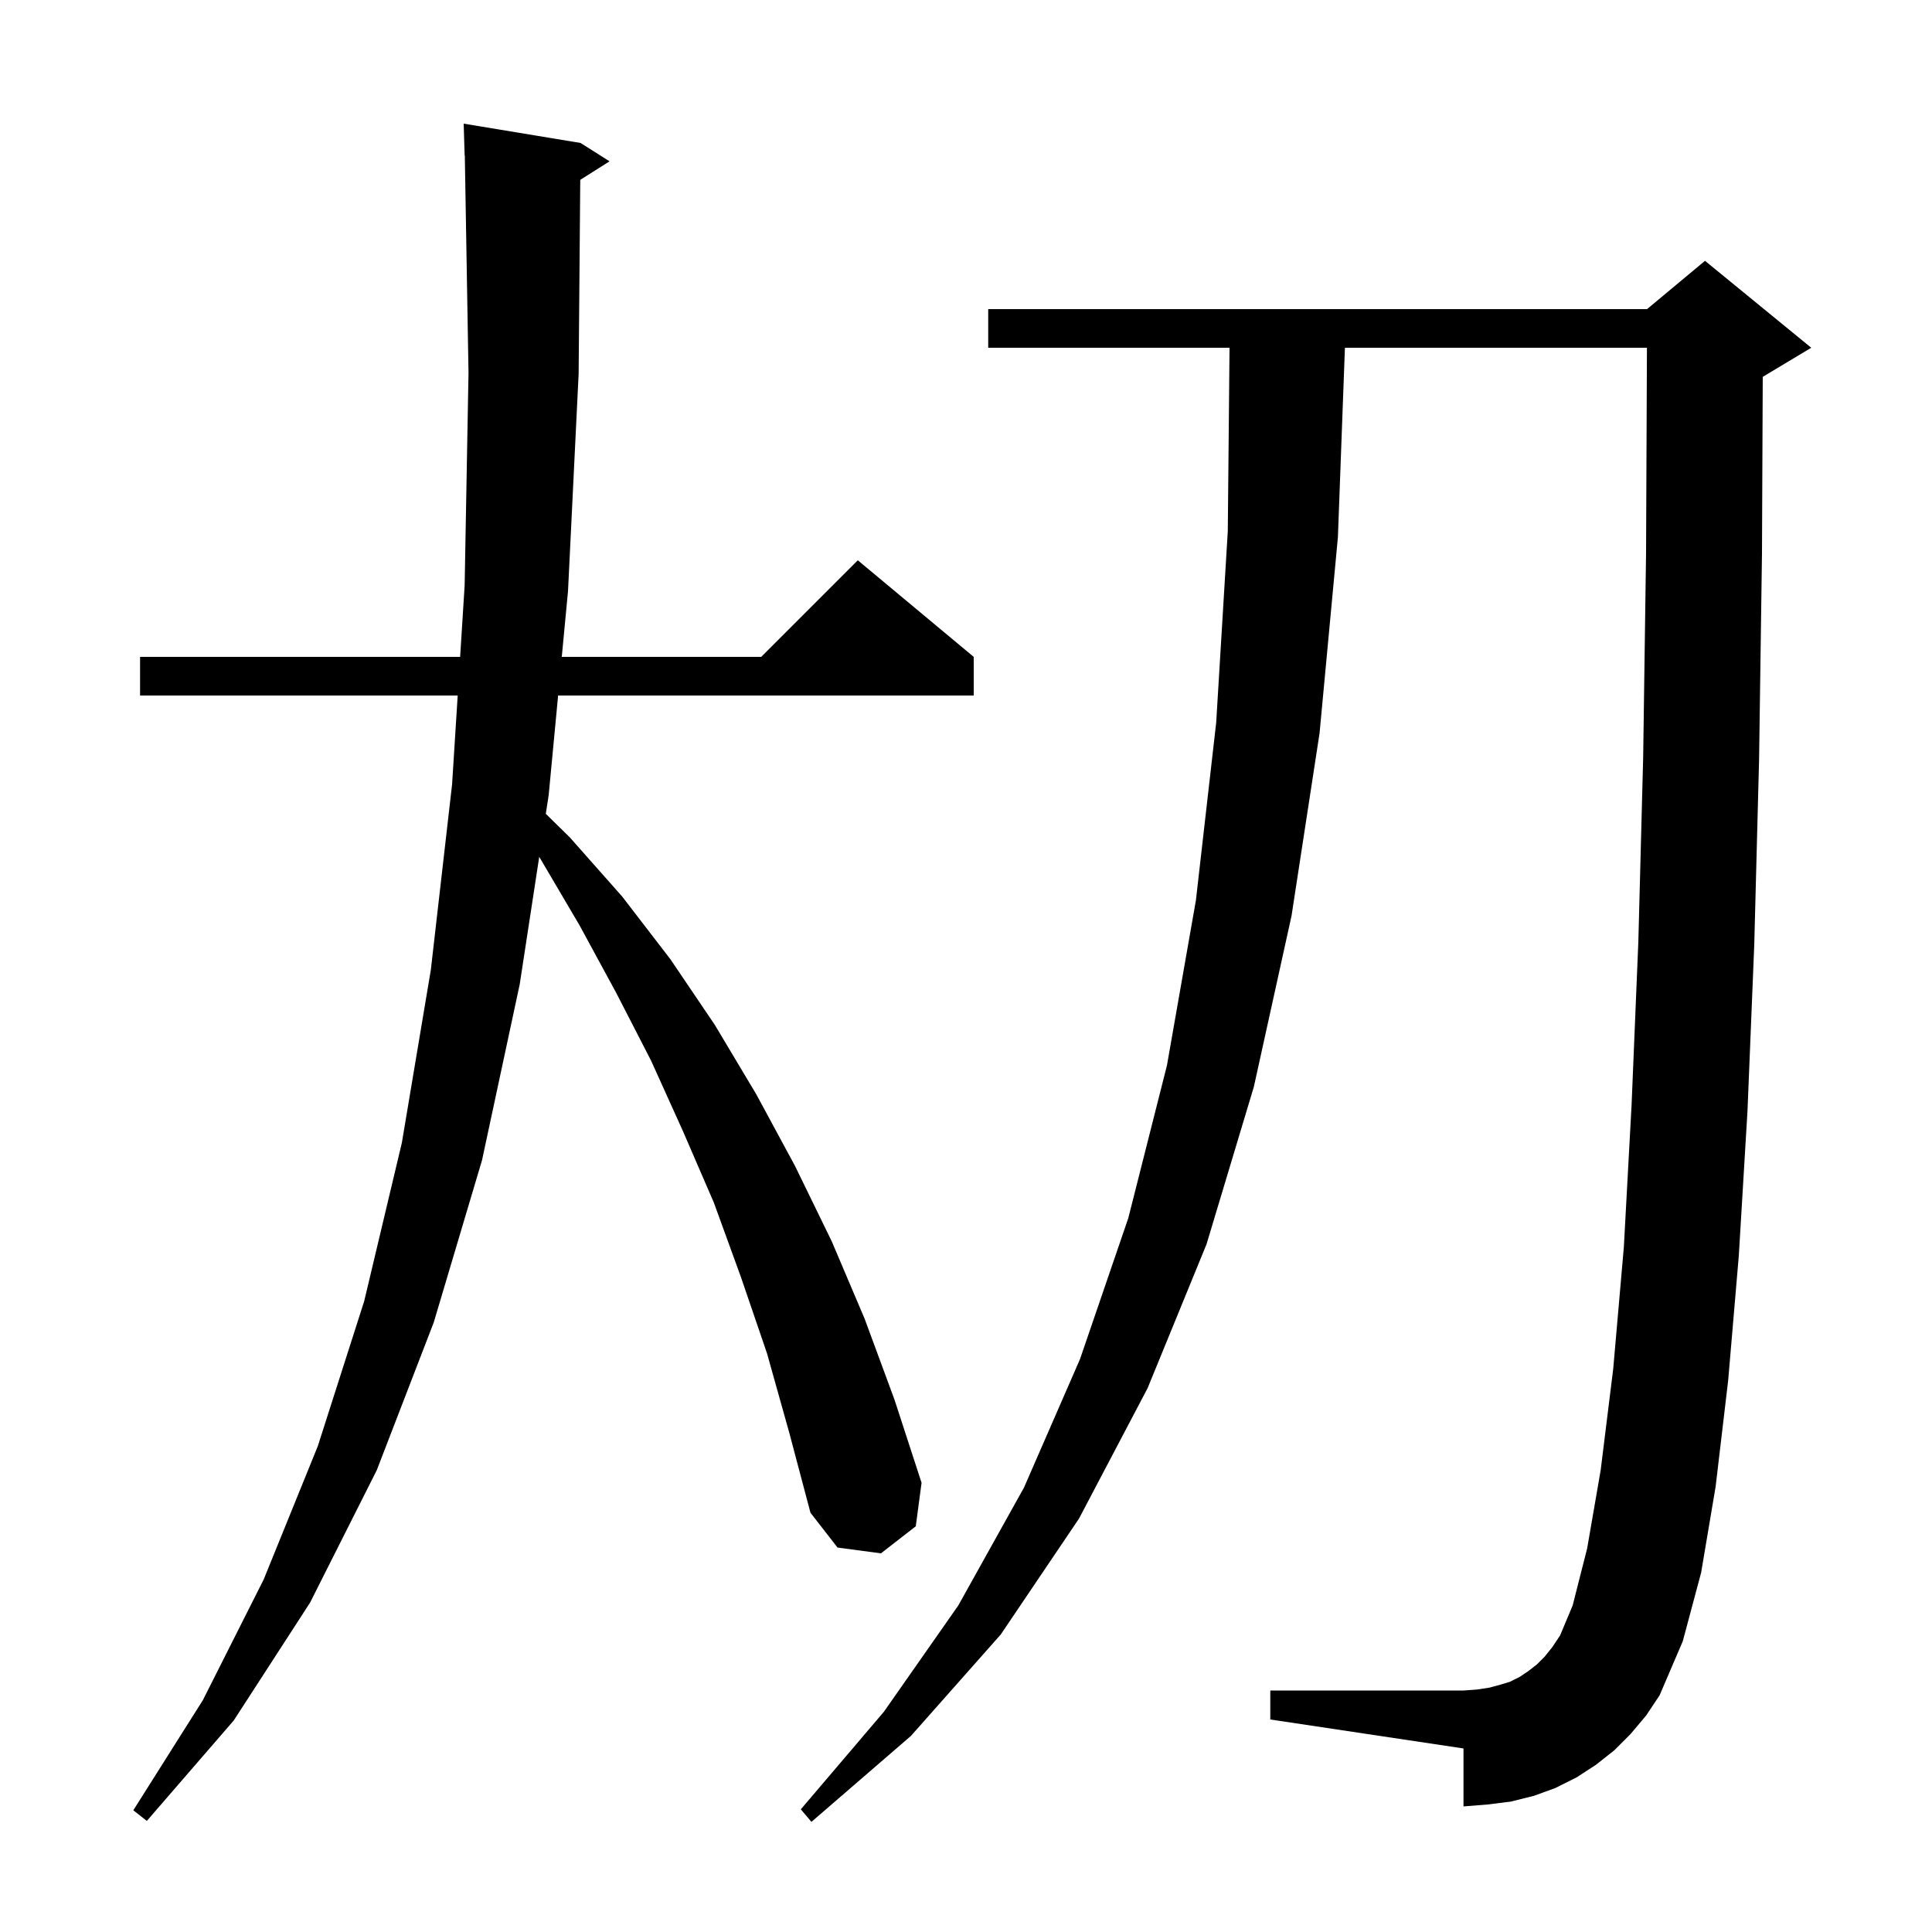 <svg xmlns="http://www.w3.org/2000/svg" xmlns:xlink="http://www.w3.org/1999/xlink" version="1.1" baseProfile="full" viewBox="0 0 200 200" width="200" height="200"><g fill="currentColor"><path d="M 168.8 179.5 L 167.1 181.2 L 165.2 182.7 L 163.2 184.0 L 161.0 185.1 L 158.8 185.9 L 156.4 186.5 L 154.0 186.8 L 151.5 187.0 L 151.5 181.0 L 131.5 178.0 L 131.5 175.0 L 151.5 175.0 L 152.9 174.9 L 154.2 174.7 L 155.3 174.4 L 156.3 174.1 L 157.3 173.6 L 158.2 173.0 L 159.1 172.3 L 159.9 171.5 L 160.7 170.5 L 161.5 169.3 L 162.8 166.2 L 164.3 160.3 L 165.7 152.2 L 167.0 141.7 L 168.1 129.1 L 168.9 114.4 L 169.6 97.5 L 170.1 78.4 L 170.4 57.2 L 170.491 36.0 L 139.226 36.0 L 138.5 55.6 L 136.6 75.9 L 133.7 94.8 L 129.8 112.5 L 124.9 128.8 L 118.8 143.7 L 111.7 157.2 L 103.6 169.2 L 94.3 179.7 L 84.0 188.6 L 82.9 187.3 L 91.5 177.2 L 99.2 166.2 L 106.0 154.0 L 111.8 140.7 L 116.8 126.1 L 120.8 110.3 L 123.8 93.2 L 125.9 74.8 L 127.1 55.0 L 127.281 36.0 L 102.3 36.0 L 102.3 32.0 L 170.5 32.0 L 176.5 27.0 L 187.5 36.0 L 182.5 39.0 L 182.479 39.009 L 182.4 57.3 L 182.1 78.6 L 181.6 97.8 L 180.9 115.0 L 180.0 130.0 L 178.9 142.9 L 177.6 153.9 L 176.1 162.8 L 174.2 169.9 L 171.8 175.5 L 170.4 177.6 Z M 79.4 140.1 L 76.7 132.2 L 73.9 124.5 L 70.7 117.1 L 67.4 109.8 L 63.8 102.8 L 60.0 95.8 L 56.0 89.0 L 55.82 88.705 L 53.8 101.9 L 49.9 120.1 L 44.9 136.9 L 39.0 152.2 L 32.1 165.9 L 24.2 178.1 L 15.2 188.5 L 13.8 187.4 L 21.0 176.0 L 27.3 163.5 L 32.9 149.7 L 37.7 134.7 L 41.6 118.3 L 44.6 100.4 L 46.8 81.2 L 47.381 72.0 L 14.5 72.0 L 14.5 68.0 L 47.633 68.0 L 48.1 60.6 L 48.5 38.6 L 48.117 16.098 L 48.1 16.1 L 48.0 12.8 L 60.1 14.8 L 63.1 16.7 L 60.068 18.618 L 59.9 38.7 L 58.8 61.2 L 58.155 68.0 L 78.8 68.0 L 88.8 58.0 L 100.8 68.0 L 100.8 72.0 L 57.776 72.0 L 56.8 82.3 L 56.502 84.246 L 59.0 86.7 L 64.4 92.8 L 69.4 99.3 L 74.0 106.1 L 78.3 113.3 L 82.3 120.7 L 86.1 128.5 L 89.5 136.5 L 92.6 144.9 L 95.4 153.5 L 94.8 158.0 L 91.2 160.8 L 86.7 160.2 L 83.9 156.6 L 81.7 148.3 Z "/></g></svg>